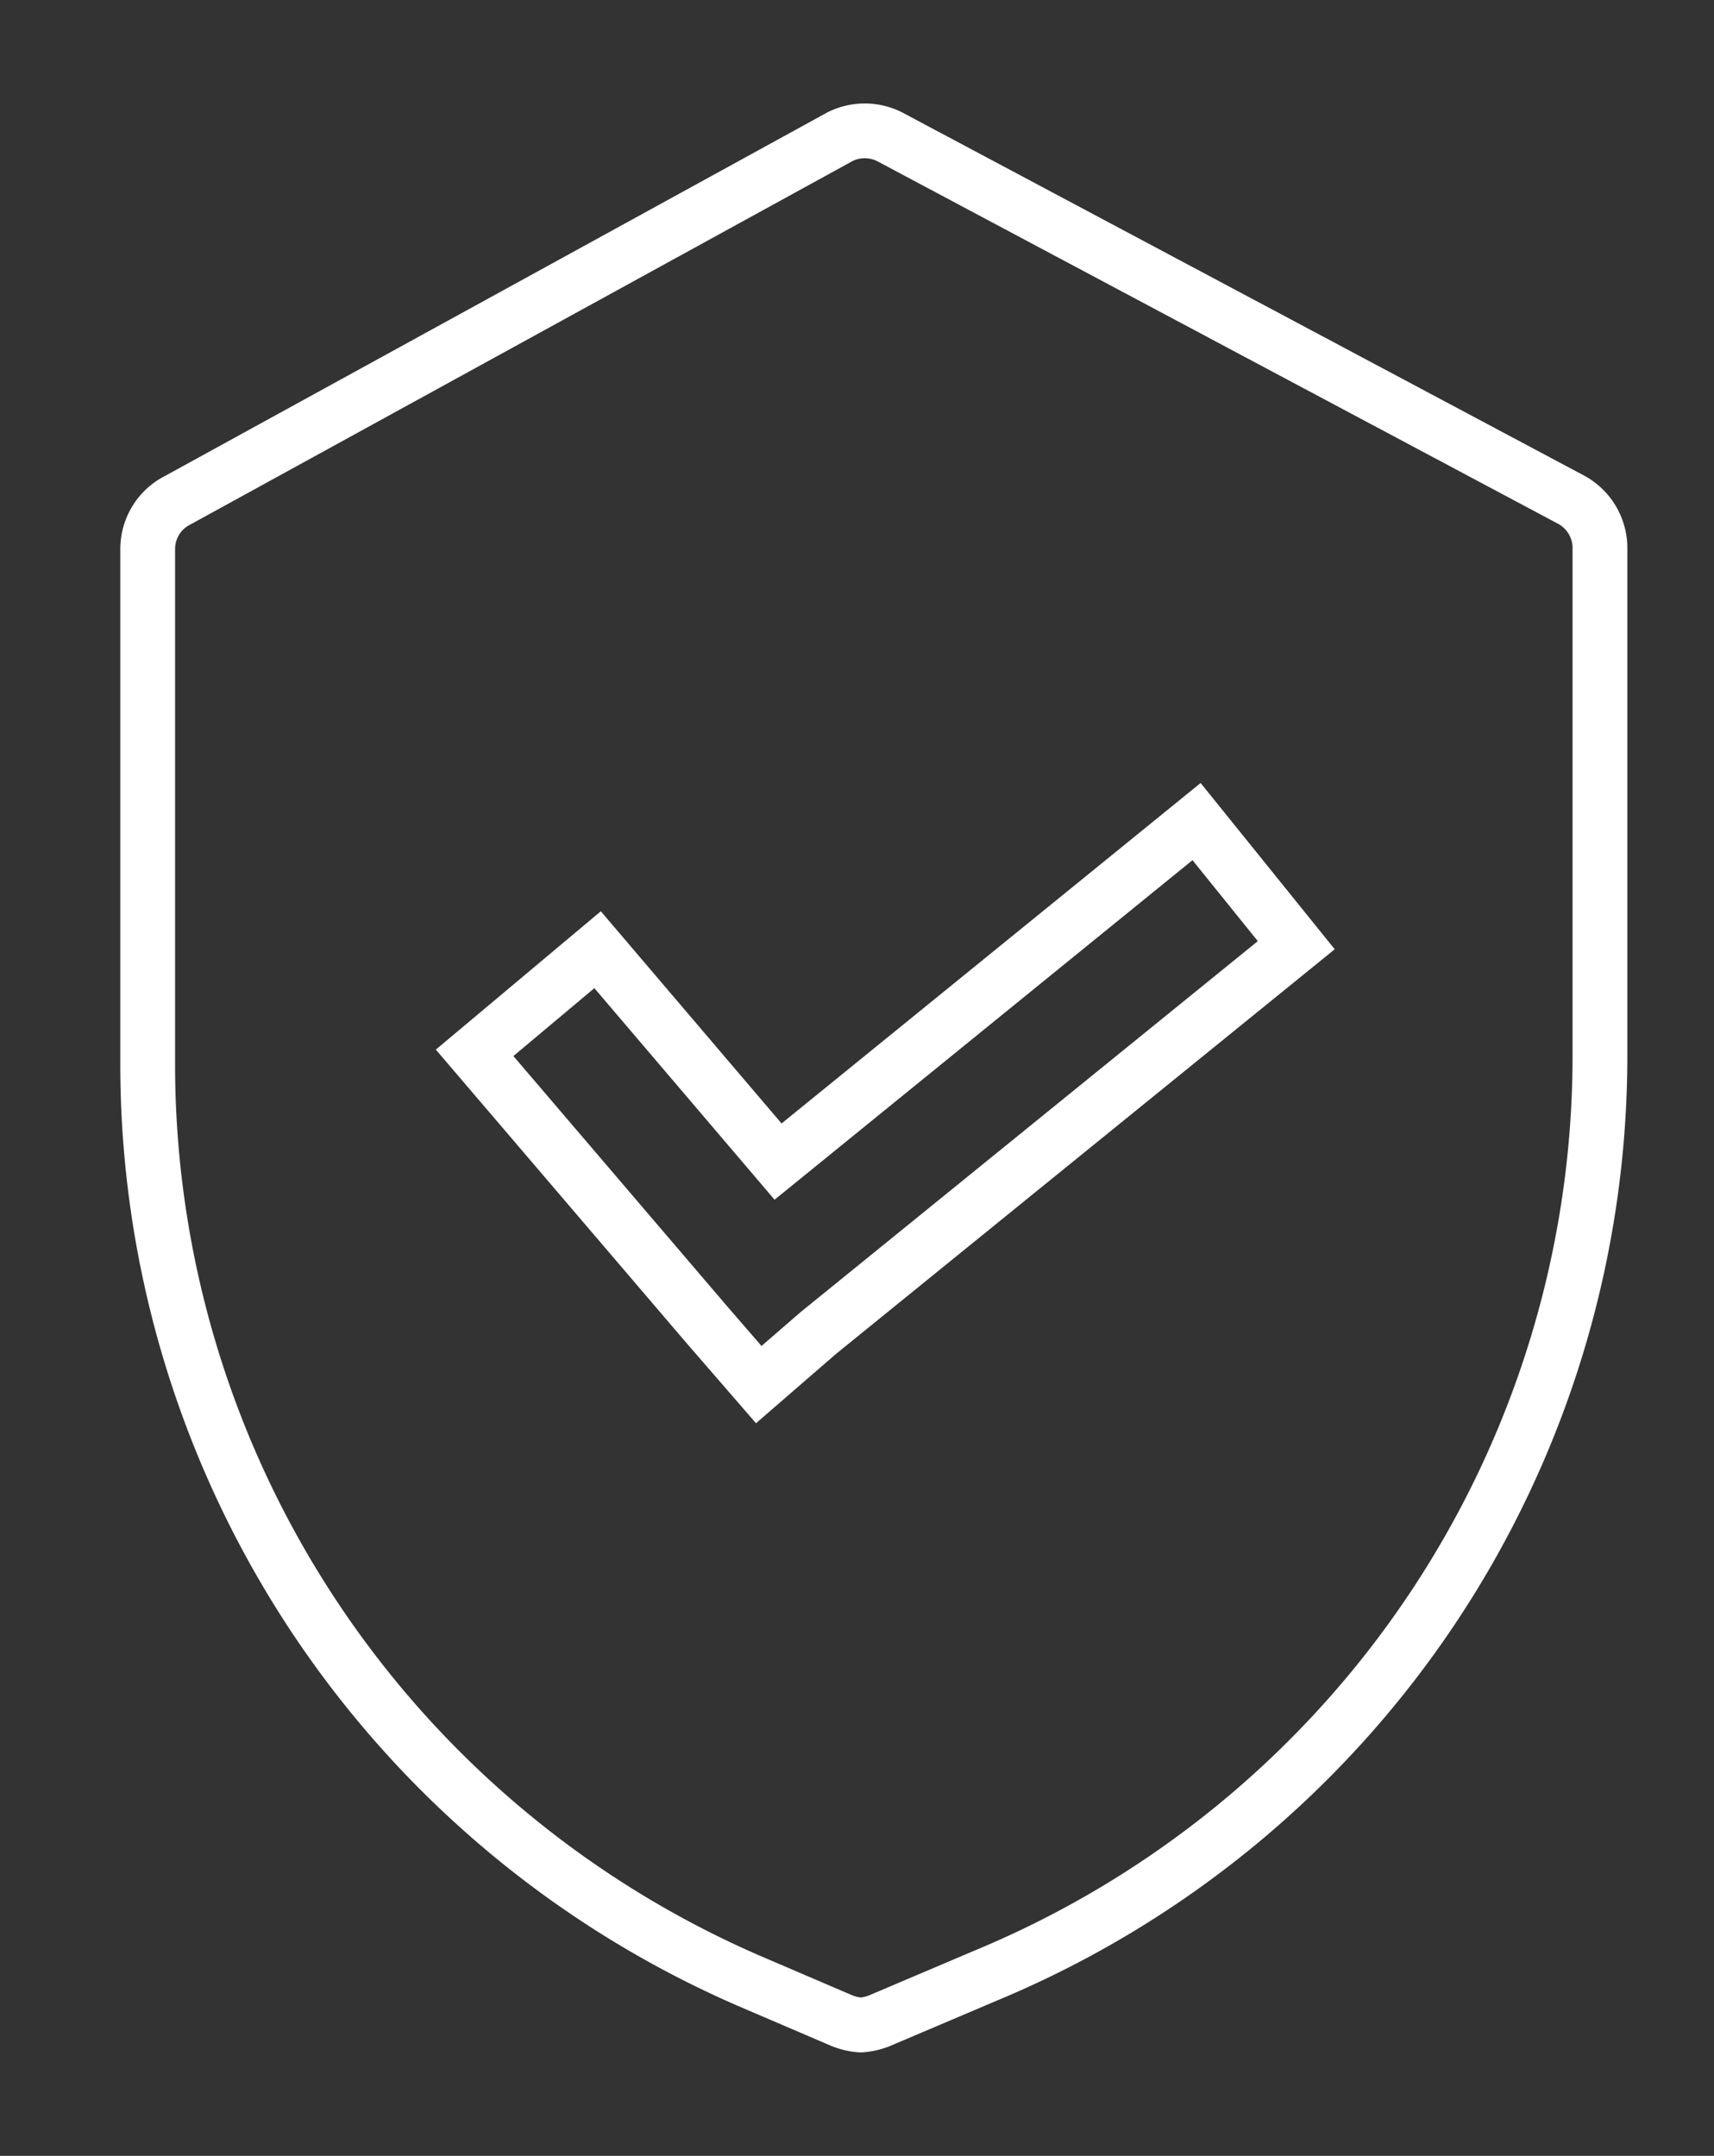 <svg xmlns="http://www.w3.org/2000/svg" xmlns:xlink="http://www.w3.org/1999/xlink" width="93.871" height="118.082" viewBox="0 0 93.871 118.082">
  <rect x="0" y="0" width="93.871" height="118.082" fill="#333333" stroke="none"/>
  <defs>
    <clipPath id="clip-path">
      <rect id="Rectangle_105" data-name="Rectangle 105" width="93.871" height="118.082" fill="none" stroke="#fff" stroke-width="3"/>
    </clipPath>
  </defs>
  <g id="Group_150" data-name="Group 150" transform="translate(-636 -4686)">
    <g id="Group_151" data-name="Group 151" transform="translate(636 4686)">
      <g id="Group_150-2" data-name="Group 150" transform="translate(0 0)" clip-path="url(#clip-path)">
        <path id="Path_269" data-name="Path 269" d="M33.671,102.086l5.007,2.146a3.364,3.364,0,0,0,1.145.286,3.375,3.375,0,0,0,1.145-.286l5.722-2.431A54.553,54.553,0,0,0,80.306,51.3V23.551a3.016,3.016,0,0,0-1.573-2.575L41.4,1.092a3.032,3.032,0,0,0-2.718,0L2.2,21.119A3,3,0,0,0,.77,23.694V52.019A54.718,54.718,0,0,0,33.671,102.086Z" transform="translate(7.319 6.397)" fill="none" stroke="#fff" stroke-linecap="round" stroke-linejoin="round" stroke-width="3"/>
      </g>
    </g>
    <g id="Path_270" data-name="Path 270" transform="translate(641.635 4689.037)" fill="none" stroke-linecap="round">
      <path d="M36.071,70.685l2.146-1.86L63.251,48.512l-3.576-4.435-22.888,18.6-9.87-11.587-4.435,3.719,11.73,13.733Z" stroke="none"/>
      <path d="M 36.071 70.685 L 38.217 68.826 L 63.251 48.512 L 59.675 44.077 L 36.786 62.674 L 26.917 51.087 L 22.482 54.806 L 34.212 68.539 L 36.071 70.685 M 35.769 74.918 L 31.931 70.488 L 18.234 54.453 L 27.27 46.876 L 37.169 58.498 L 60.12 39.85 L 67.464 48.957 L 40.145 71.125 L 35.769 74.918 Z" stroke="none" fill="#fff"/>
    </g>
  </g>
</svg>
